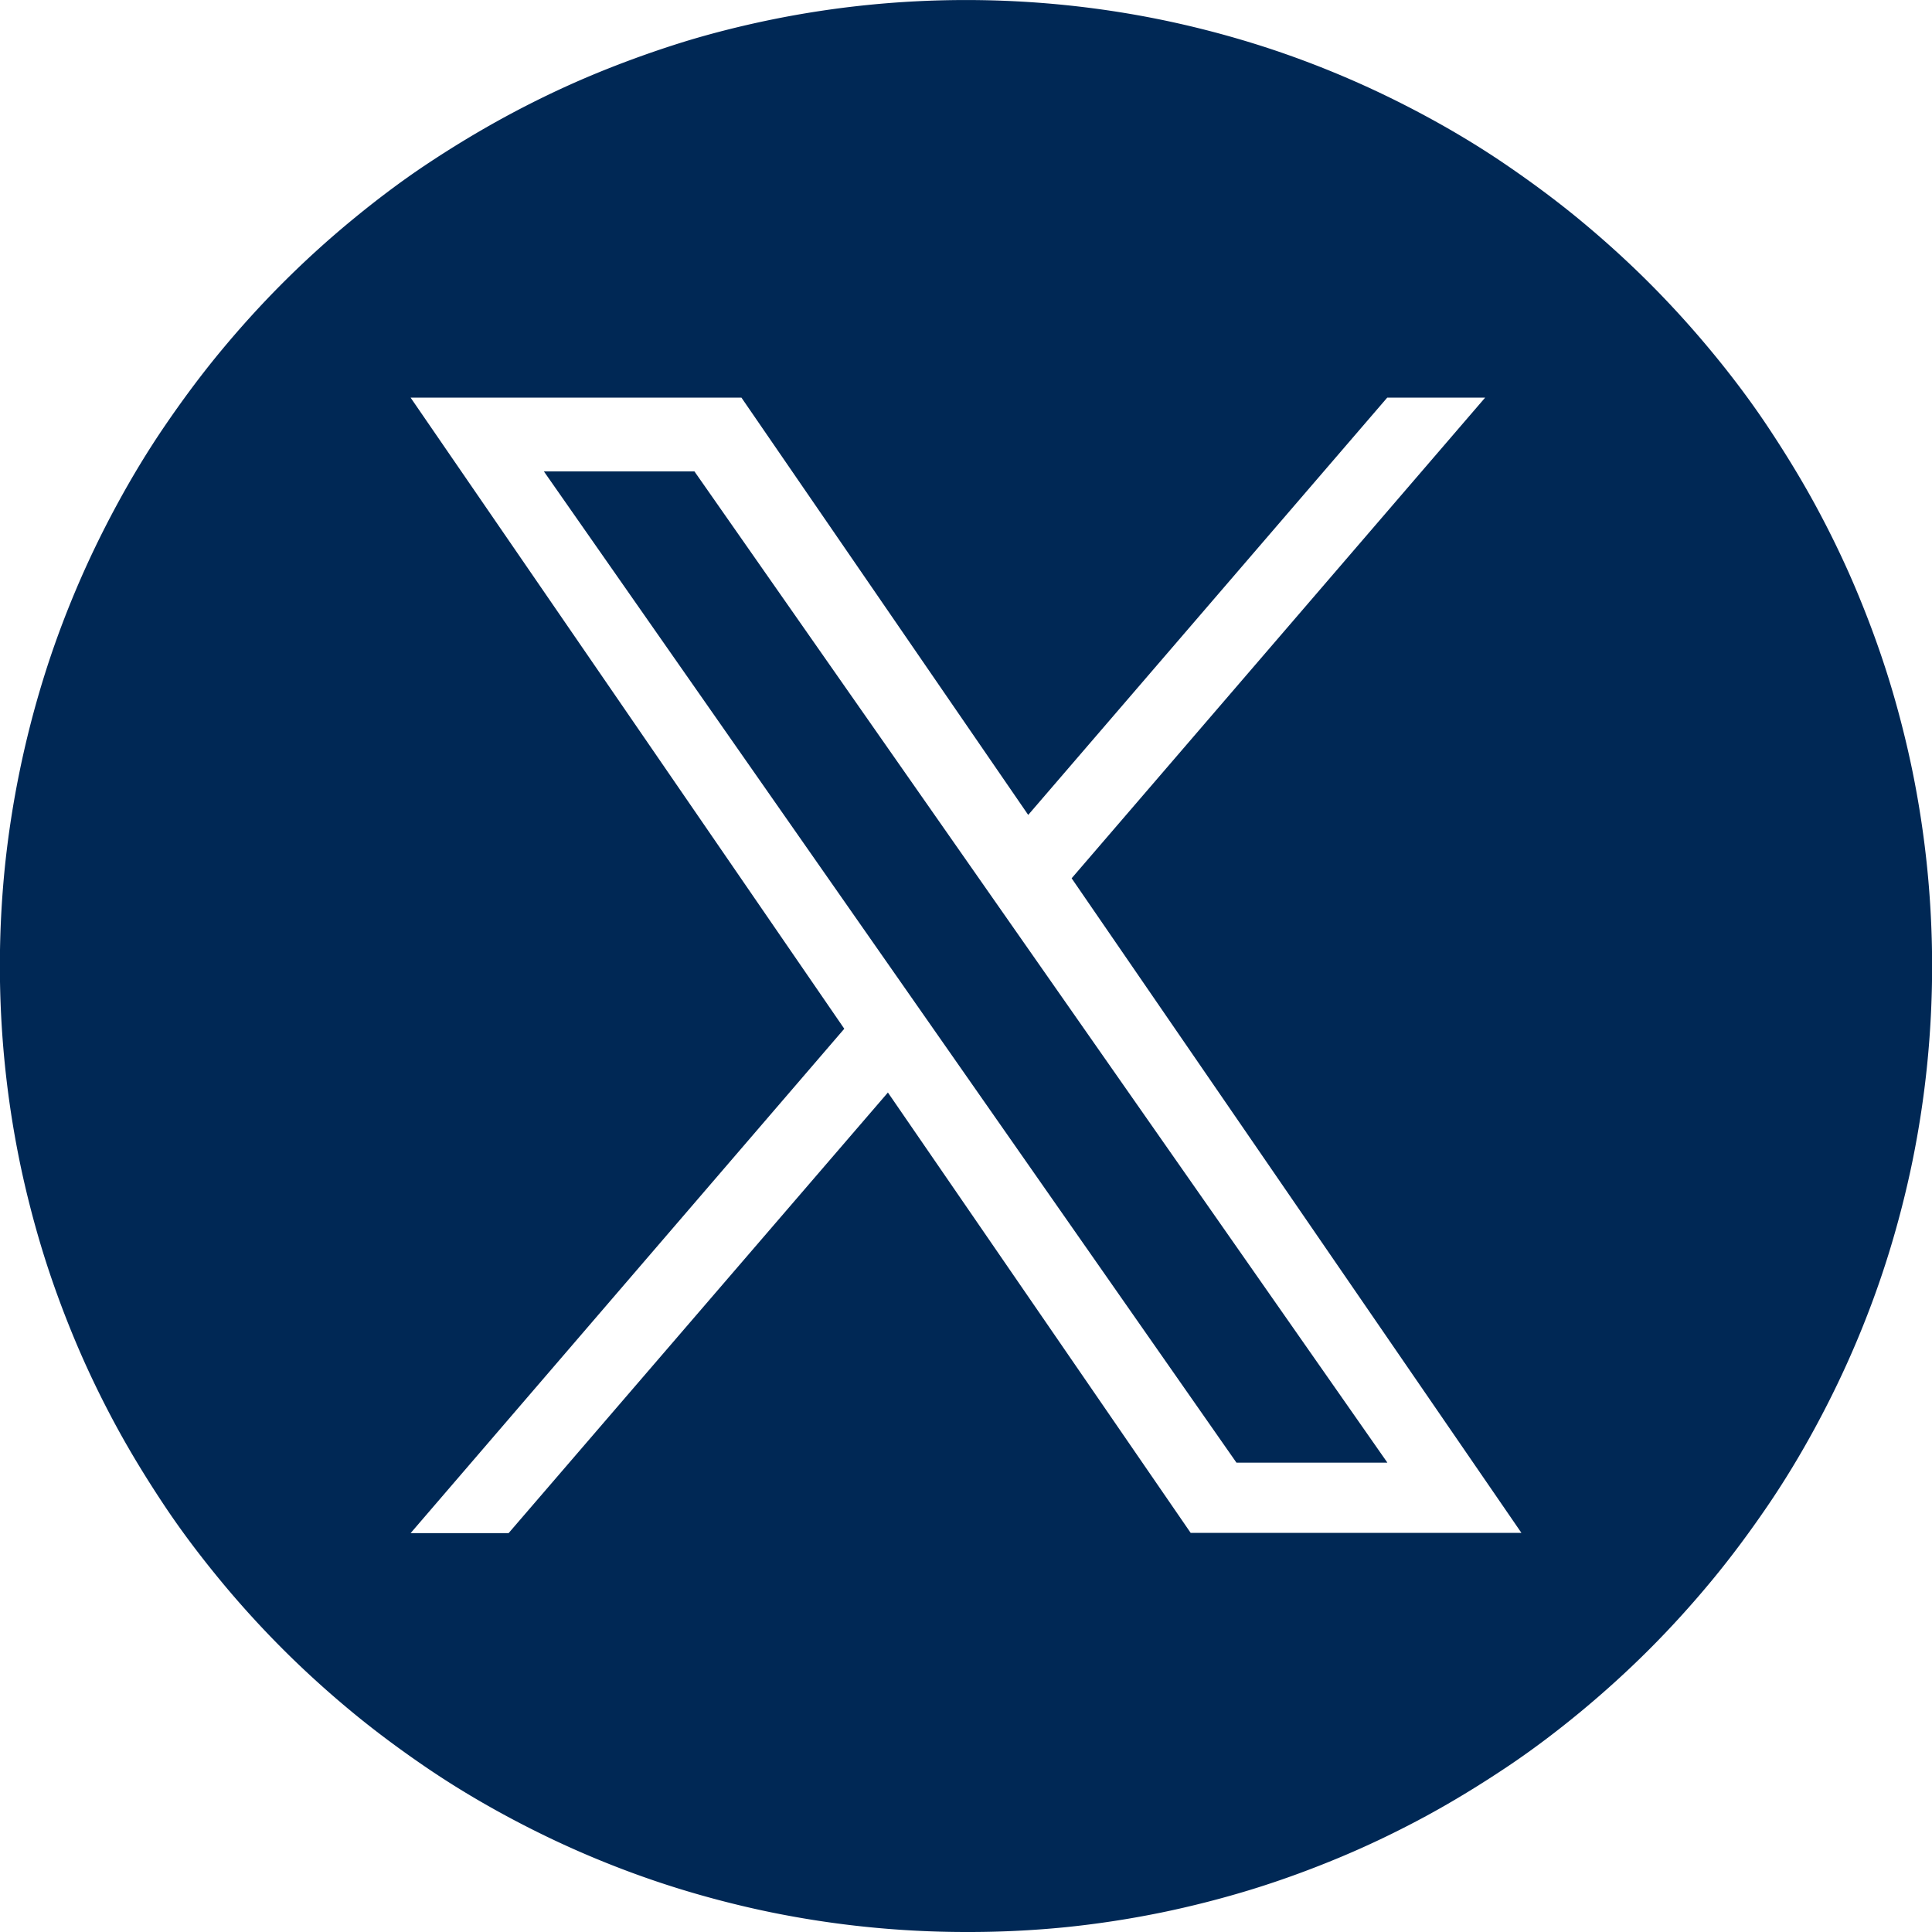 <svg xmlns="http://www.w3.org/2000/svg" width="25" height="25" viewBox="0 0 25 25">
  <g id="twitter_5969020_2_" data-name="twitter_5969020 (2)" transform="translate(-0.16)">
    <path id="Subtraction_1" data-name="Subtraction 1" d="M12.5,25a12.693,12.693,0,0,1-1.278-.065,12.531,12.531,0,0,1-1.241-.189c-.4-.082-.806-.186-1.2-.308s-.774-.262-1.148-.42-.738-.334-1.093-.526-.7-.4-1.031-.626-.654-.465-.962-.72-.606-.525-.888-.807-.553-.58-.807-.888-.5-.632-.72-.962-.435-.679-.626-1.031-.37-.722-.526-1.093-.3-.761-.42-1.148-.226-.8-.308-1.2a12.53,12.53,0,0,1-.189-1.241,12.686,12.686,0,0,1,0-2.556A12.531,12.531,0,0,1,.254,9.981c.082-.4.186-.806.308-1.2s.262-.774.42-1.148.334-.738.526-1.093.4-.7.626-1.031.465-.654.72-.962.525-.606.807-.888.58-.553.888-.807.632-.5.962-.72S6.19,1.7,6.542,1.509s.722-.37,1.093-.526S8.4.683,8.783.562s.8-.226,1.2-.308A12.531,12.531,0,0,1,11.222.065a12.685,12.685,0,0,1,2.556,0,12.531,12.531,0,0,1,1.241.189c.4.082.806.186,1.2.308s.774.262,1.148.42.738.334,1.093.526.7.4,1.031.626.654.465.962.72.606.525.888.807.553.581.807.888.5.632.72.962.435.679.626,1.031.37.722.526,1.093.3.761.42,1.148.226.8.308,1.2a12.534,12.534,0,0,1,.189,1.241,12.687,12.687,0,0,1,0,2.556,12.531,12.531,0,0,1-.189,1.241c-.082.4-.186.806-.308,1.2s-.262.774-.42,1.148-.334.738-.526,1.093-.4.7-.626,1.031-.465.654-.72.962-.525.606-.807.888-.581.553-.888.807-.632.5-.962.72-.679.435-1.031.626-.722.37-1.093.526-.761.3-1.148.42-.8.226-1.2.308a12.531,12.531,0,0,1-1.241.189A12.694,12.694,0,0,1,12.5,25ZM11.488,14.135h0l3.919,5.7h4.28l-5.82-8.47h0l5.351-6.22H17.951l-4.646,5.4-3.711-5.4H5.313l5.612,8.167L5.313,19.839H6.581l4.907-5.7Zm6.463,4.792H16L7.038,6.1H8.986l8.965,12.824h0Z" transform="translate(0.16)" fill="#002855"/>
  </g>
</svg>
